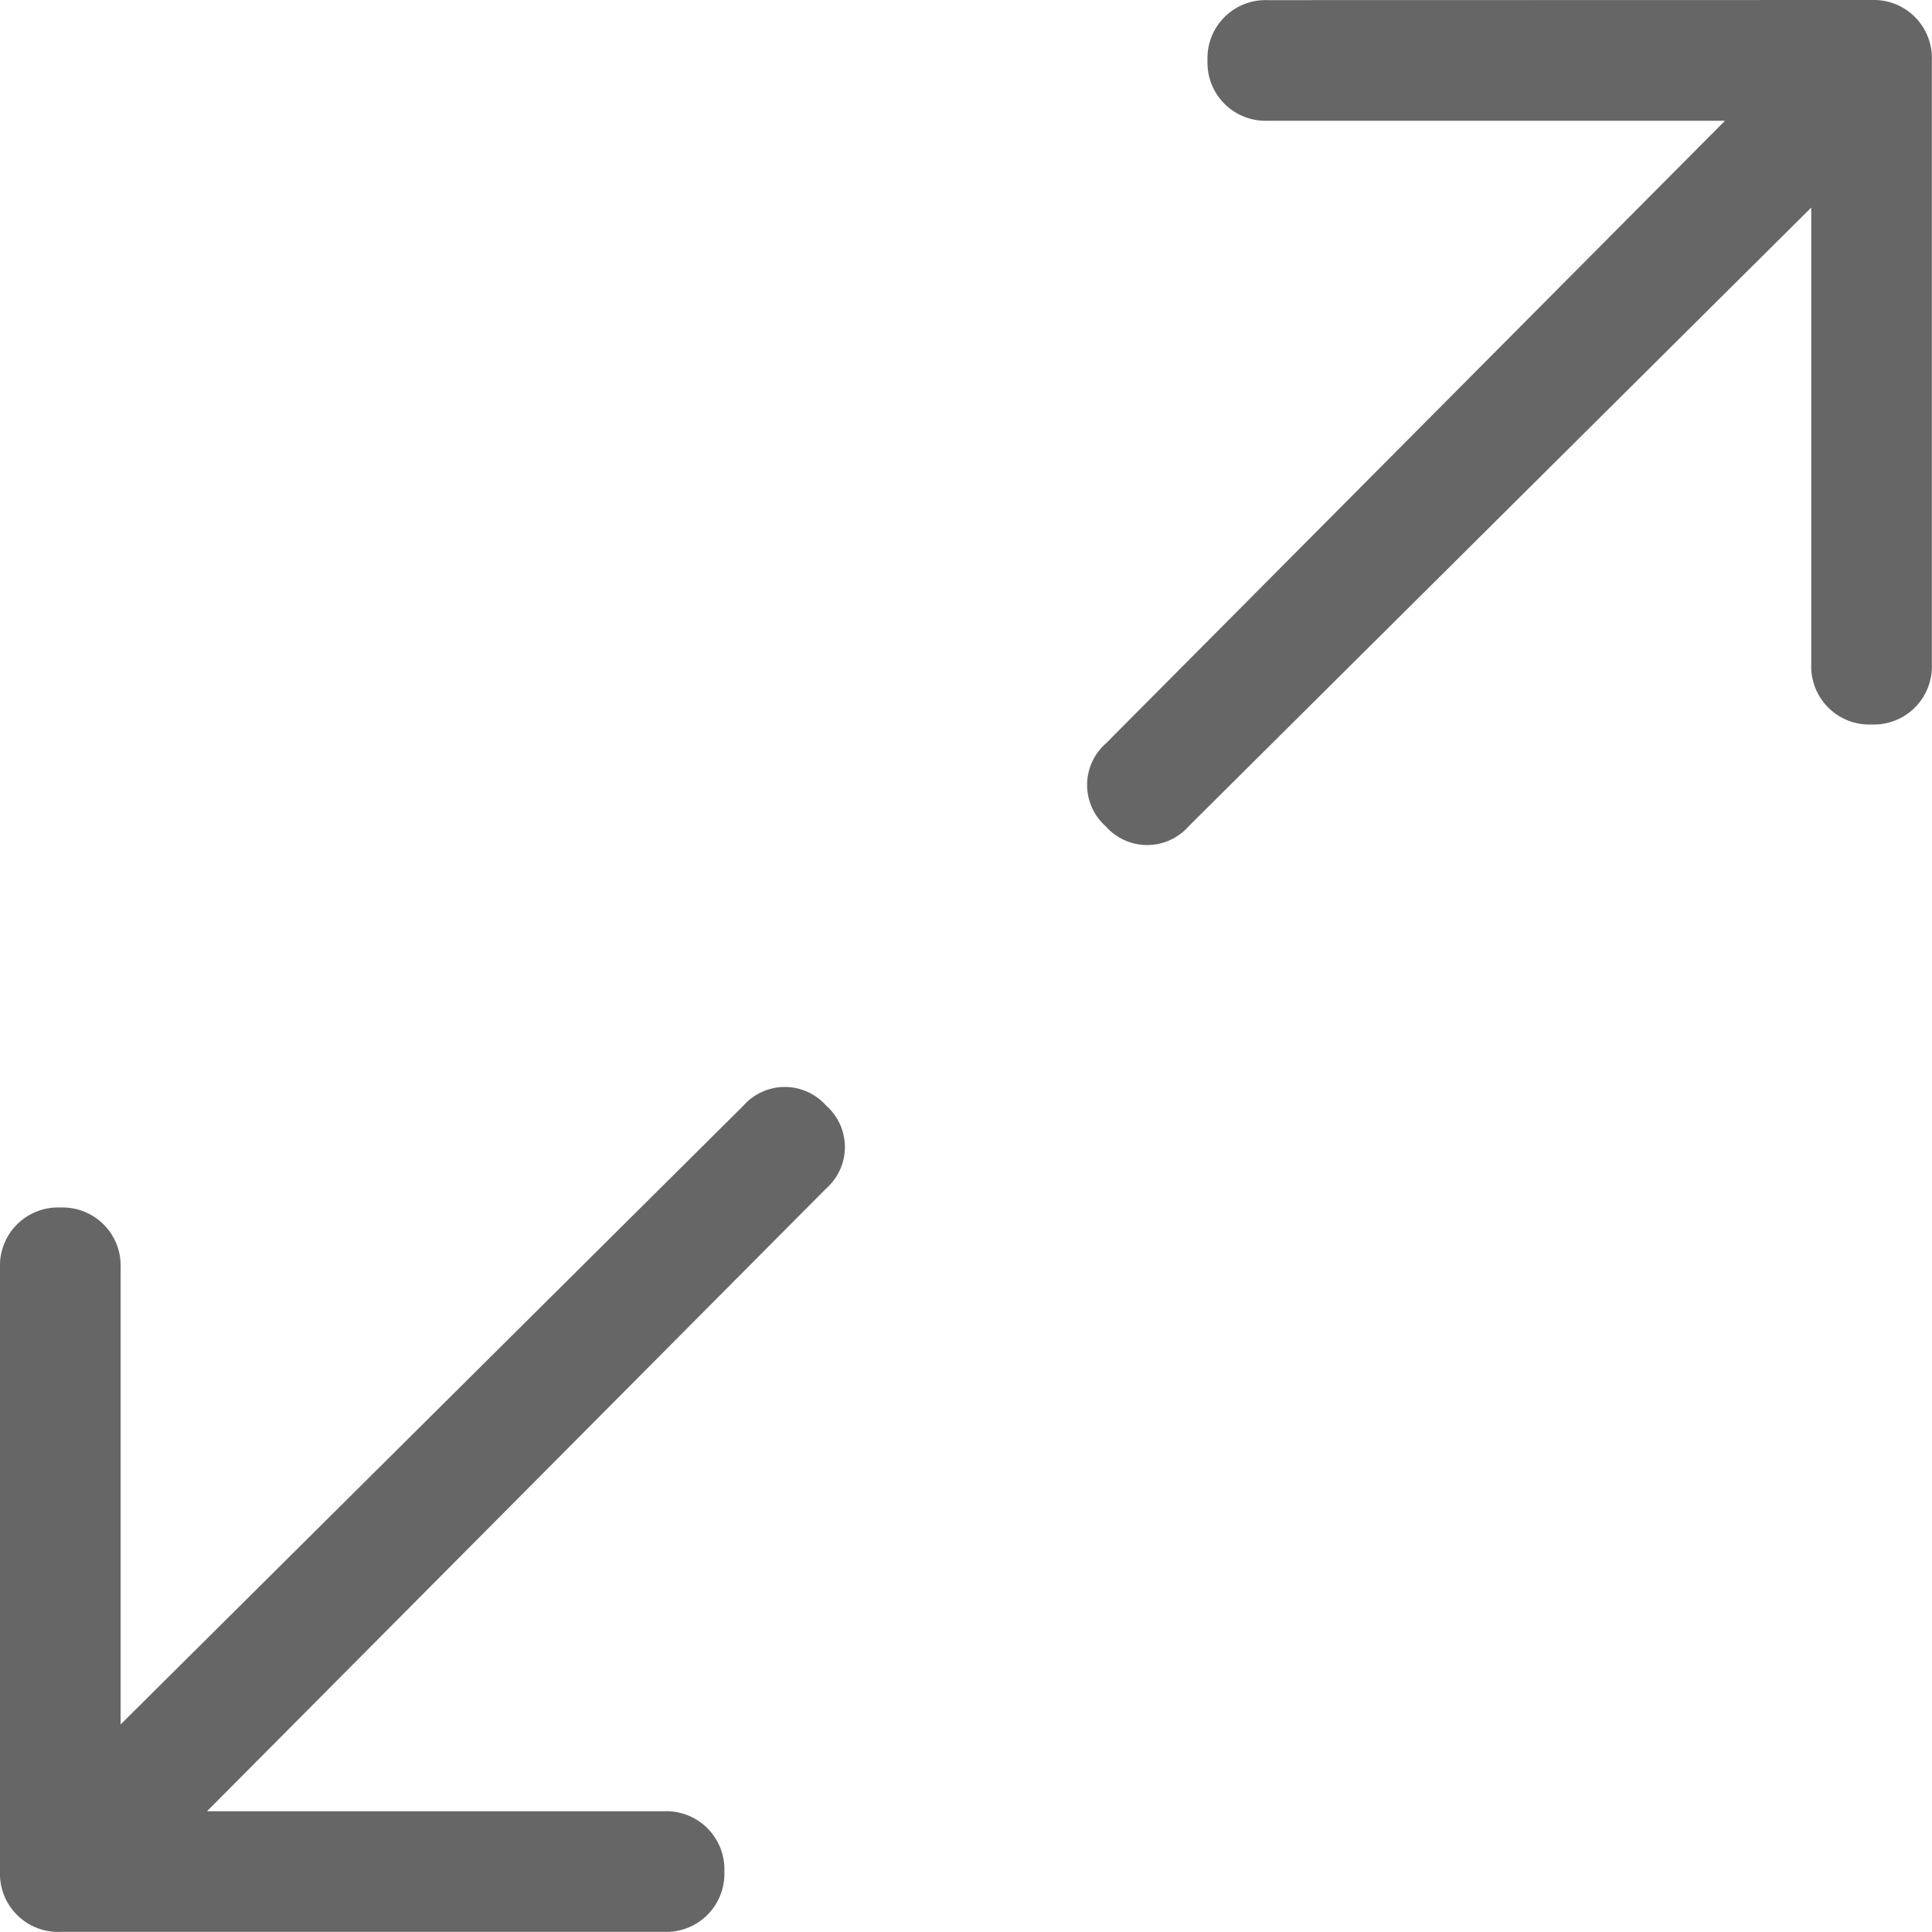 <svg xmlns="http://www.w3.org/2000/svg" width="14" height="14" viewBox="0 0 14 14">
  <path id="Path_67" data-name="Path 67" d="M13.562-12.25a.421.421,0,0,1,.437.437v4.375A.421.421,0,0,1,13.562-7a.421.421,0,0,1-.437-.437v-3.309L8.613-6.262a.4.4,0,0,1-.6,0,.4.4,0,0,1,0-.6L12.5-11.375H9.187a.421.421,0,0,1-.437-.437.421.421,0,0,1,.437-.437ZM5.387-4.238a.4.4,0,0,1,.6,0,.4.4,0,0,1,0,.6L1.5.875H4.812a.421.421,0,0,1,.437.437.421.421,0,0,1-.437.437H.437A.421.421,0,0,1,0,1.312V-3.062A.421.421,0,0,1,.437-3.5a.421.421,0,0,1,.437.437V.246Z" transform="translate(0 12.25)" fill="rgba(0,0,0,0.6)"/>
</svg>
